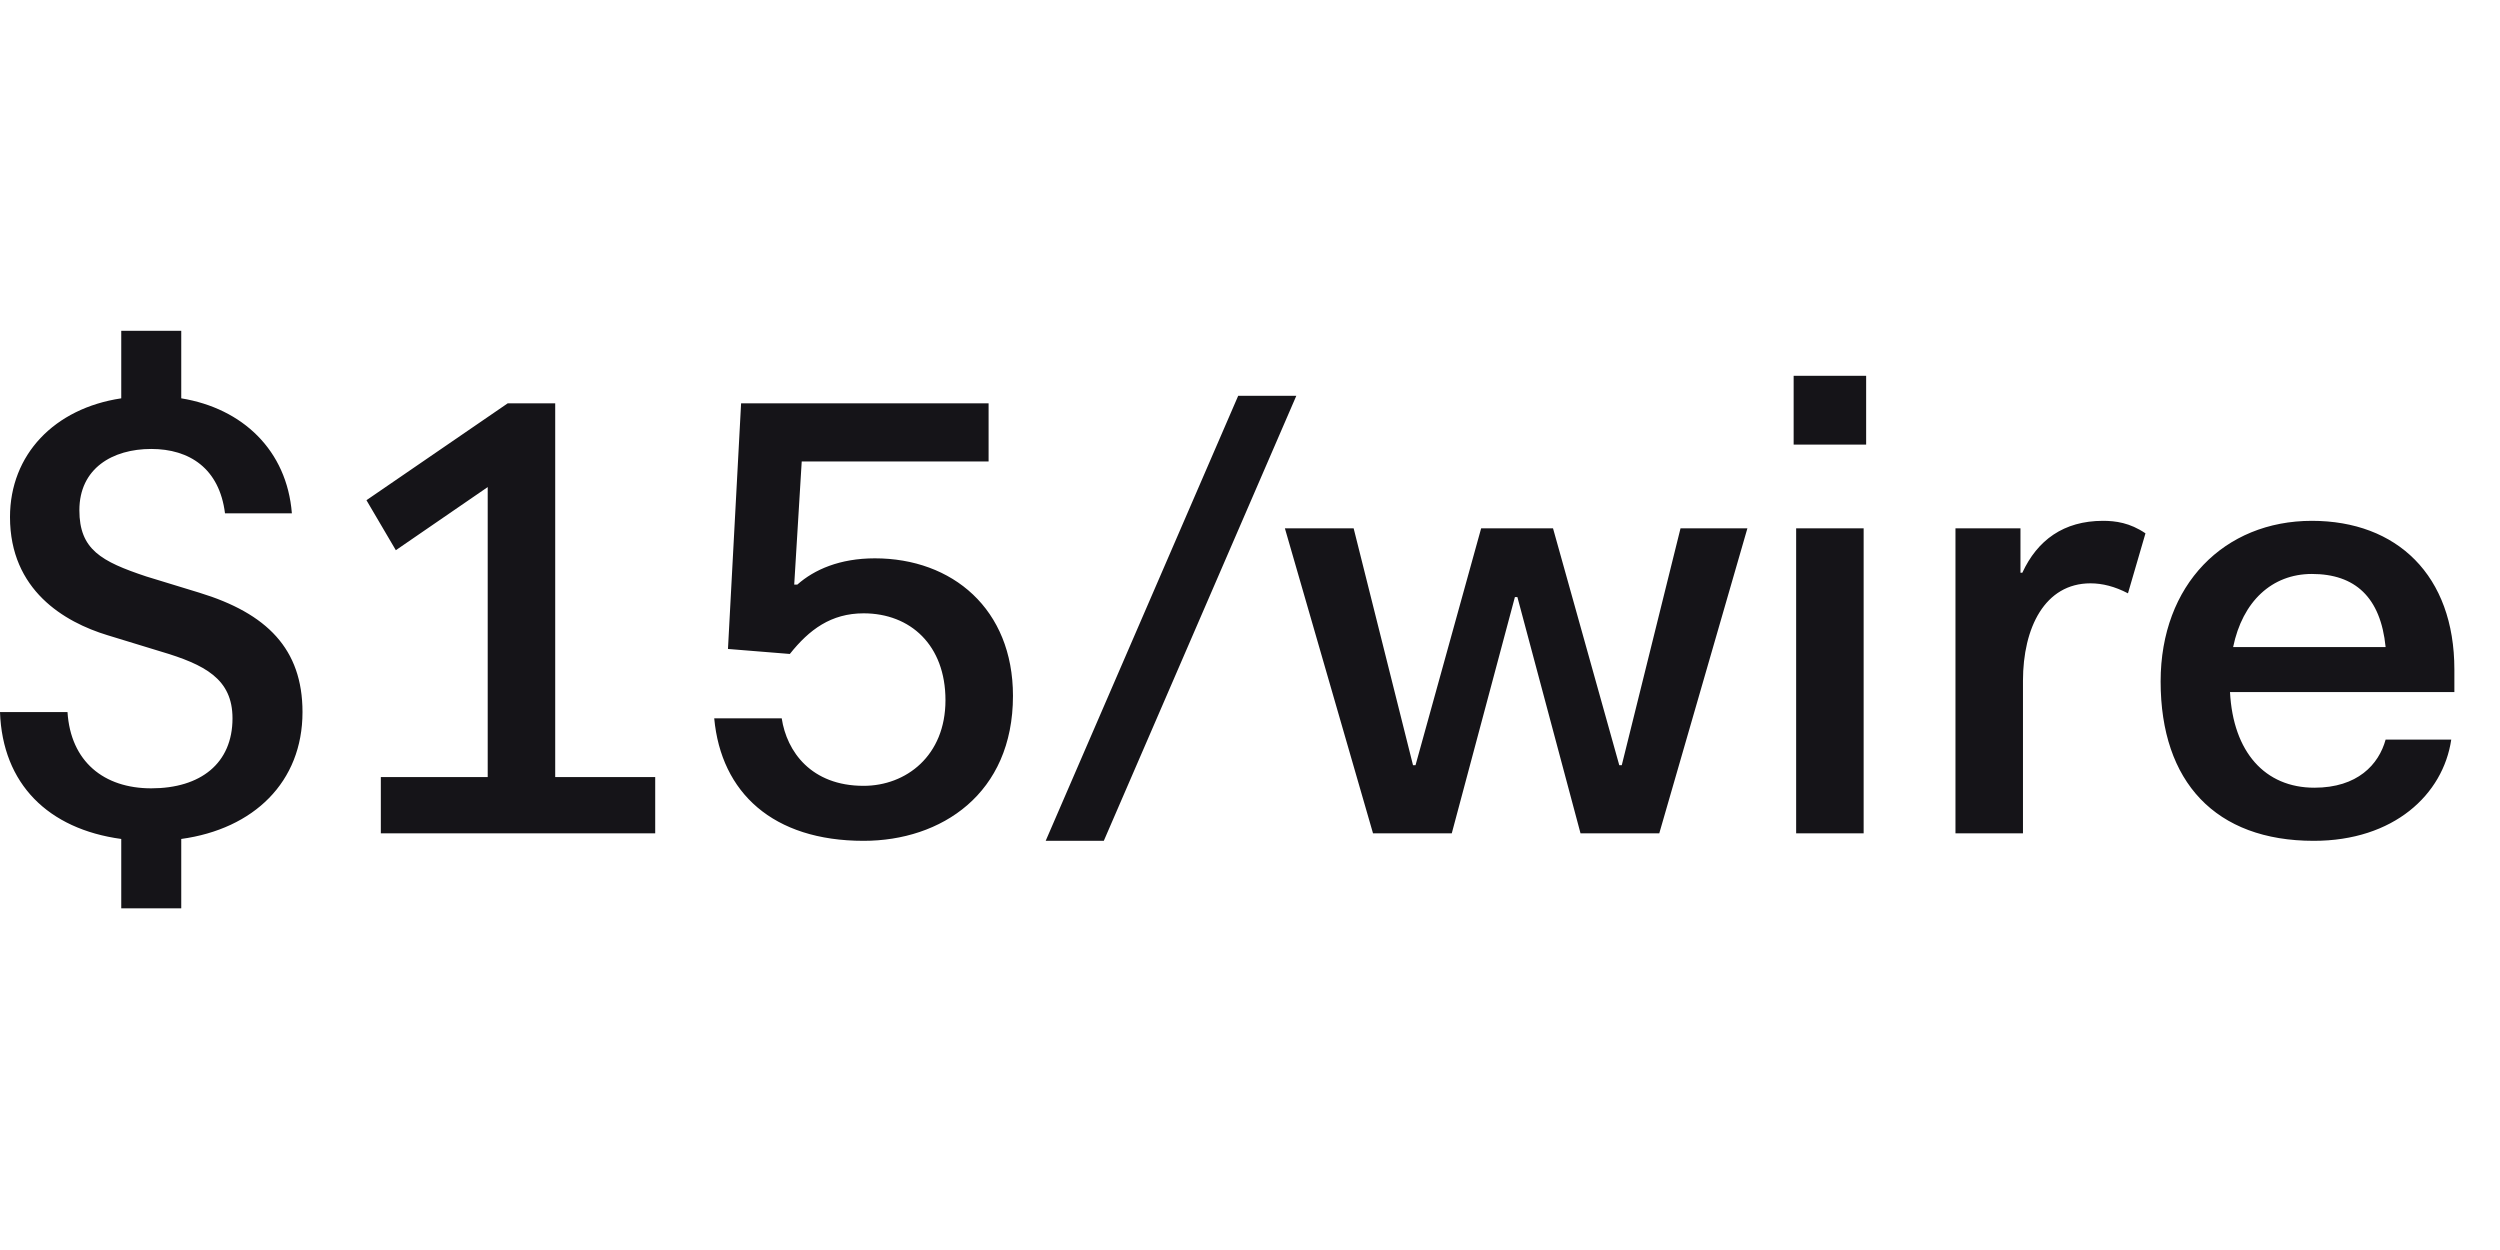 <svg width="48" height="24" viewBox="0 0 48 24" fill="none" xmlns="http://www.w3.org/2000/svg">
<path d="M-5.46575e-05 13.672H1.296C1.356 14.62 1.992 15.136 2.904 15.136C3.852 15.136 4.464 14.656 4.464 13.792C4.464 13.036 3.936 12.76 3.084 12.508L2.064 12.196C1.236 11.944 0.192 11.332 0.192 9.928C0.192 8.728 1.044 7.84 2.328 7.648V6.352H3.48V7.648C4.656 7.84 5.508 8.644 5.604 9.856H4.32C4.212 8.992 3.636 8.62 2.904 8.62C2.16 8.62 1.524 8.992 1.524 9.796C1.524 10.552 1.944 10.78 2.808 11.068L3.828 11.38C5.124 11.776 5.808 12.46 5.808 13.672C5.808 15.016 4.872 15.916 3.48 16.108V17.44H2.328V16.108C0.924 15.916 0.048 15.052 -5.46575e-05 13.672ZM7.6 10.564L7.036 9.604L9.748 7.744H10.66V14.92H12.58V16H7.312V14.92H9.364V9.352L7.6 10.564ZM13.713 13.792H15.009C15.105 14.428 15.573 15.088 16.581 15.088C17.397 15.088 18.153 14.512 18.153 13.444C18.153 12.388 17.481 11.776 16.581 11.776C15.957 11.776 15.537 12.088 15.165 12.556L13.977 12.46L14.229 7.744H18.981V8.86H15.393L15.249 11.224H15.309C15.633 10.936 16.125 10.72 16.797 10.72C18.285 10.72 19.449 11.692 19.449 13.36C19.449 15.244 18.069 16.144 16.581 16.144C14.841 16.144 13.845 15.22 13.713 13.792ZM20.077 16.144L23.773 7.6H24.889L21.193 16.144H20.077ZM26.362 16L24.67 10.144H25.99L27.13 14.692H27.178L28.438 10.144H29.818L31.09 14.692H31.138L32.266 10.144H33.55L31.858 16H30.346L29.134 11.464H29.086L27.874 16H26.362ZM34.438 8.536V7.216H35.83V8.536H34.438ZM34.486 16V10.144H35.782V16H34.486ZM37.545 16V10.144H38.793V10.996H38.829C39.117 10.372 39.621 10 40.377 10C40.617 10 40.893 10.036 41.193 10.24L40.857 11.392C40.605 11.26 40.365 11.2 40.137 11.2C39.261 11.2 38.841 12.052 38.841 13.072V16H37.545ZM41.484 13.084C41.484 11.224 42.708 10 44.388 10C46.02 10 47.124 11.044 47.124 12.856V13.288H42.816C42.876 14.44 43.488 15.124 44.436 15.124C45.264 15.124 45.672 14.68 45.804 14.2H47.064C46.908 15.256 45.96 16.144 44.424 16.144C42.54 16.144 41.484 15.016 41.484 13.084ZM44.388 11.02C43.62 11.02 43.056 11.548 42.876 12.424H45.804C45.708 11.464 45.216 11.02 44.388 11.02Z" fill="#151418"/>
</svg>
